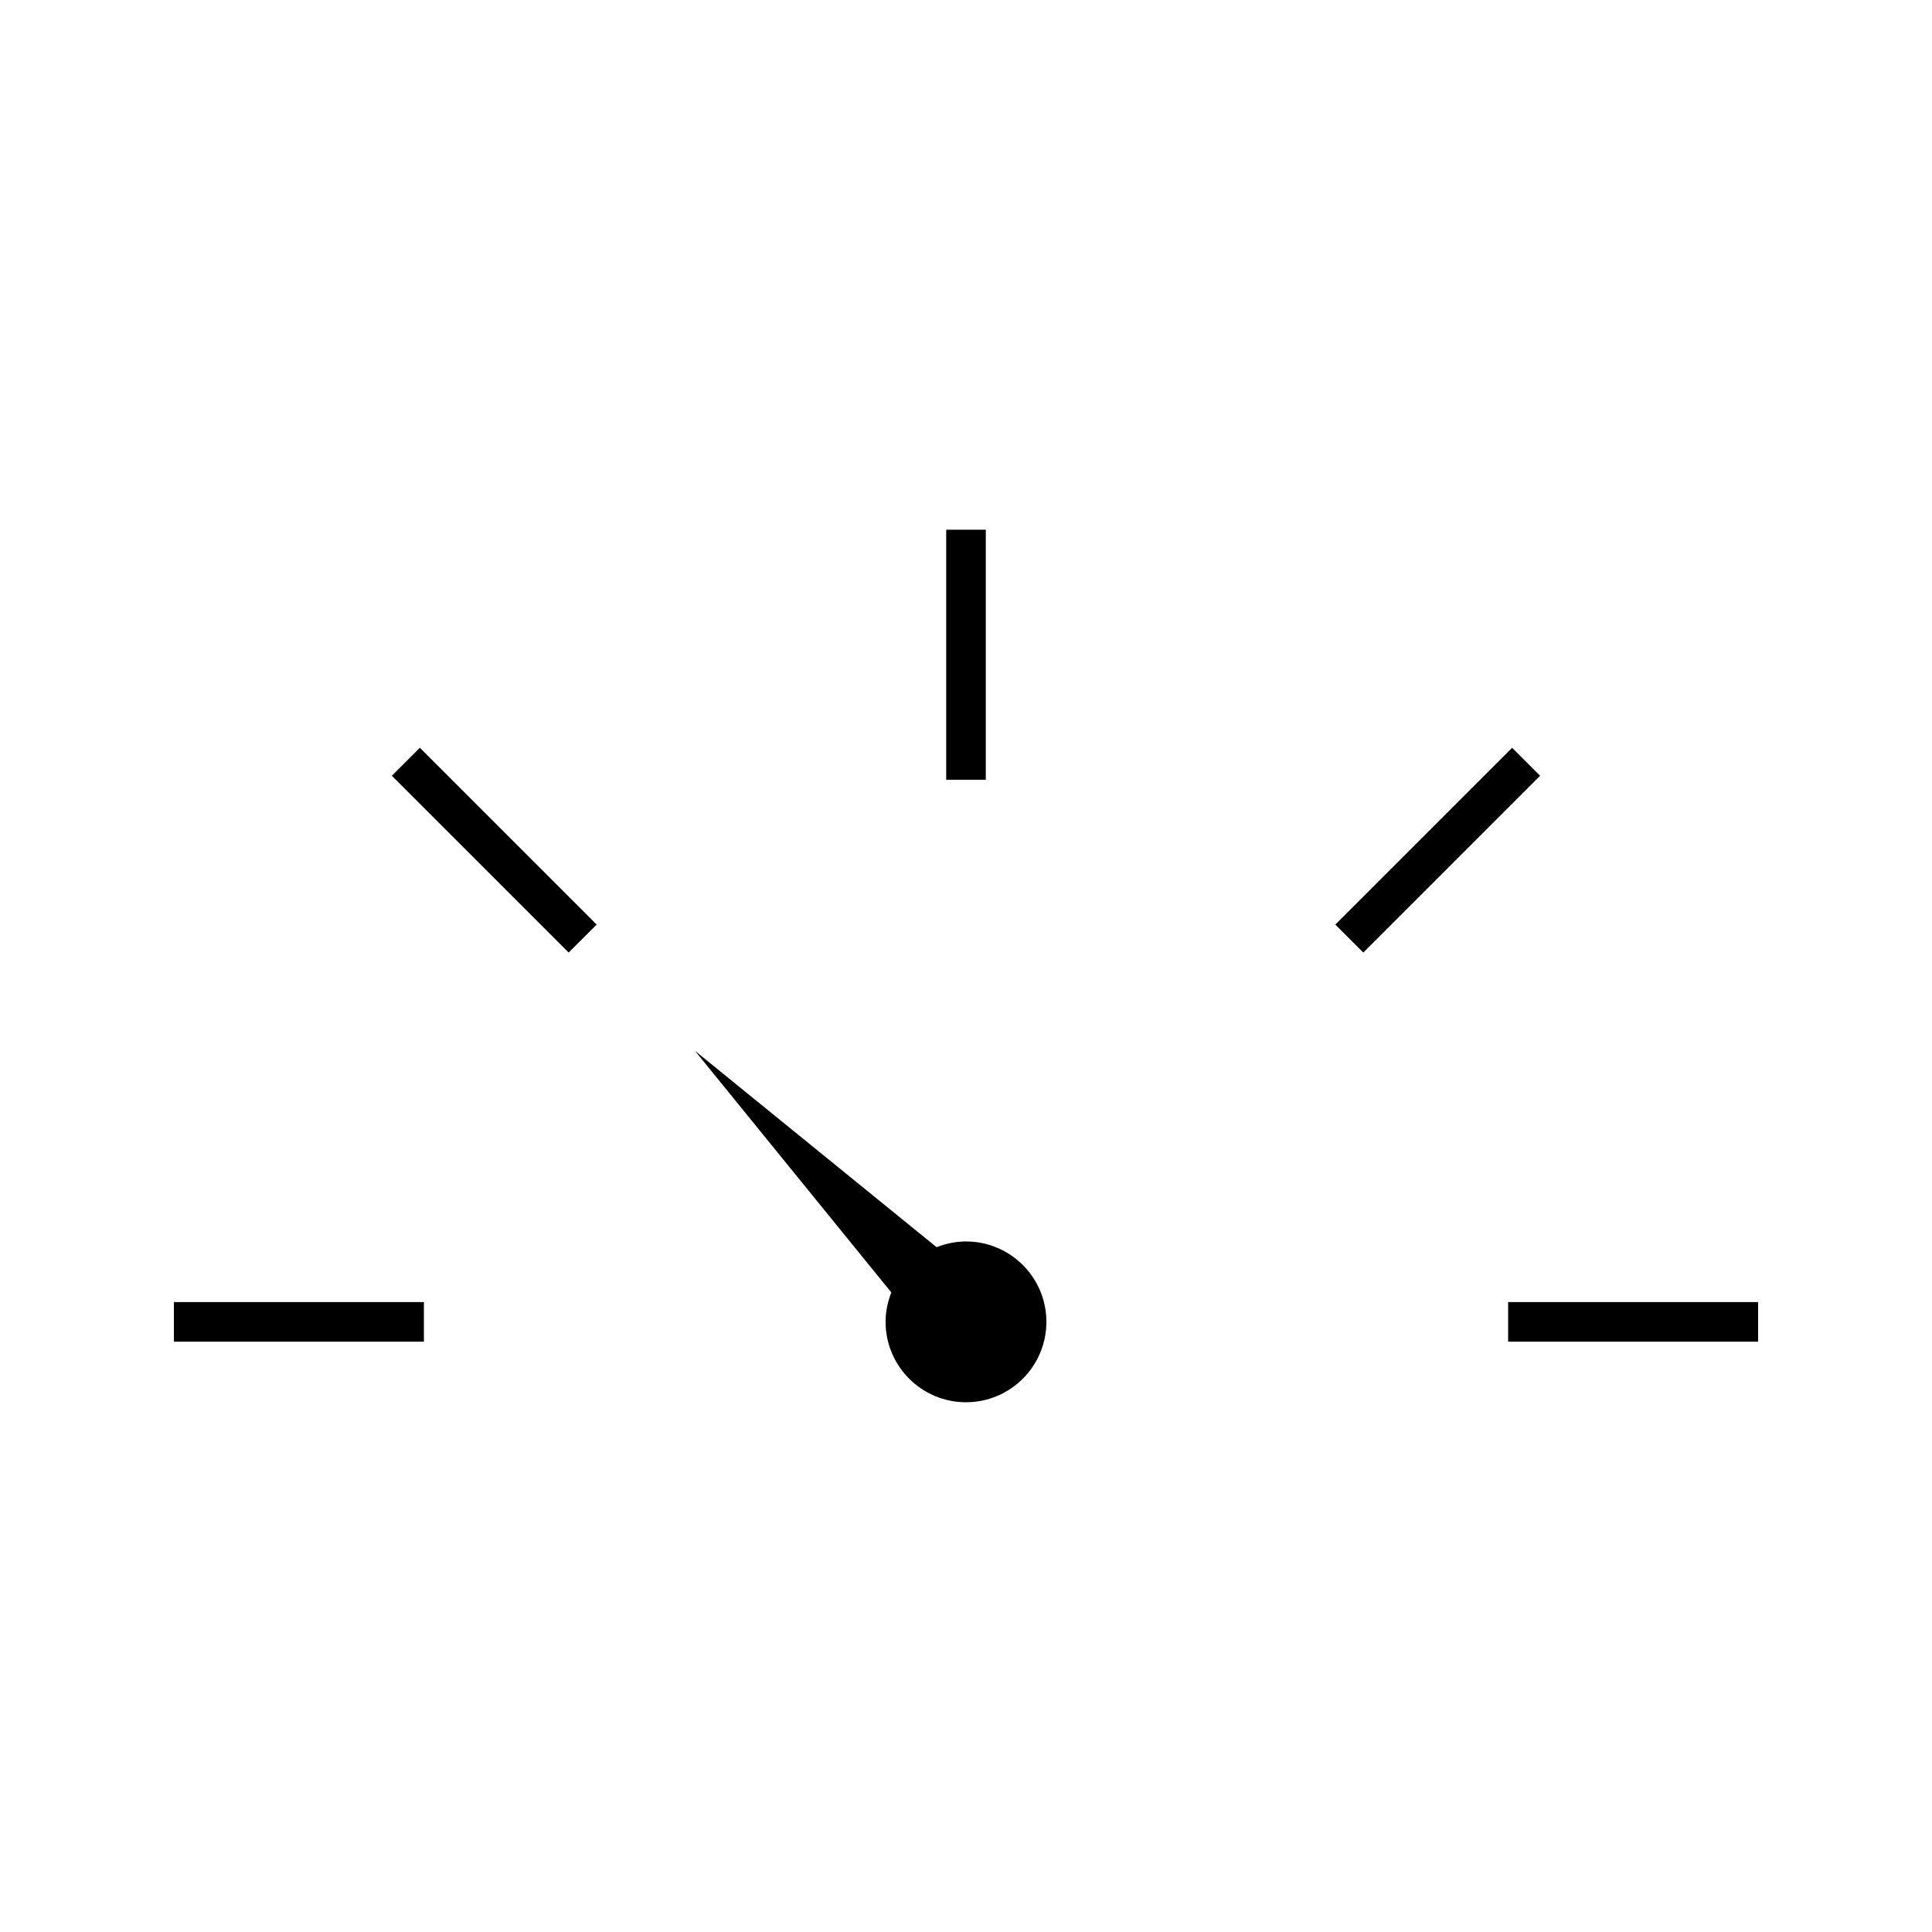 <?xml version="1.0" encoding="UTF-8"?>
<!-- Uploaded to: SVG Repo, www.svgrepo.com, Generator: SVG Repo Mixer Tools -->
<svg fill="#000000" width="800px" height="800px" version="1.1" viewBox="144 144 512 512" xmlns="http://www.w3.org/2000/svg">
 <g>
  <path d="m394.75 284.38h10.496v66.262h-10.496z"/>
  <path d="m497.87 389.02 46.852-46.852 7.422 7.422-46.852 46.852z"/>
  <path d="m543.67 489.06h66.25v10.496h-66.25z"/>
  <path d="m190.08 489.06h66.258v10.496h-66.258z"/>
  <path d="m294.7 396.44-46.852-46.852 7.422-7.422 46.852 46.852z"/>
  <path d="m400 473c-2.754 0-5.367 0.566-7.789 1.523l-64.043-52.051 52.043 64.043c-0.957 2.418-1.523 5.039-1.523 7.789 0 11.746 9.555 21.309 21.309 21.309 11.75 0 21.309-9.555 21.309-21.309 0.004-11.754-9.559-21.305-21.305-21.305z"/>
 </g>
</svg>
